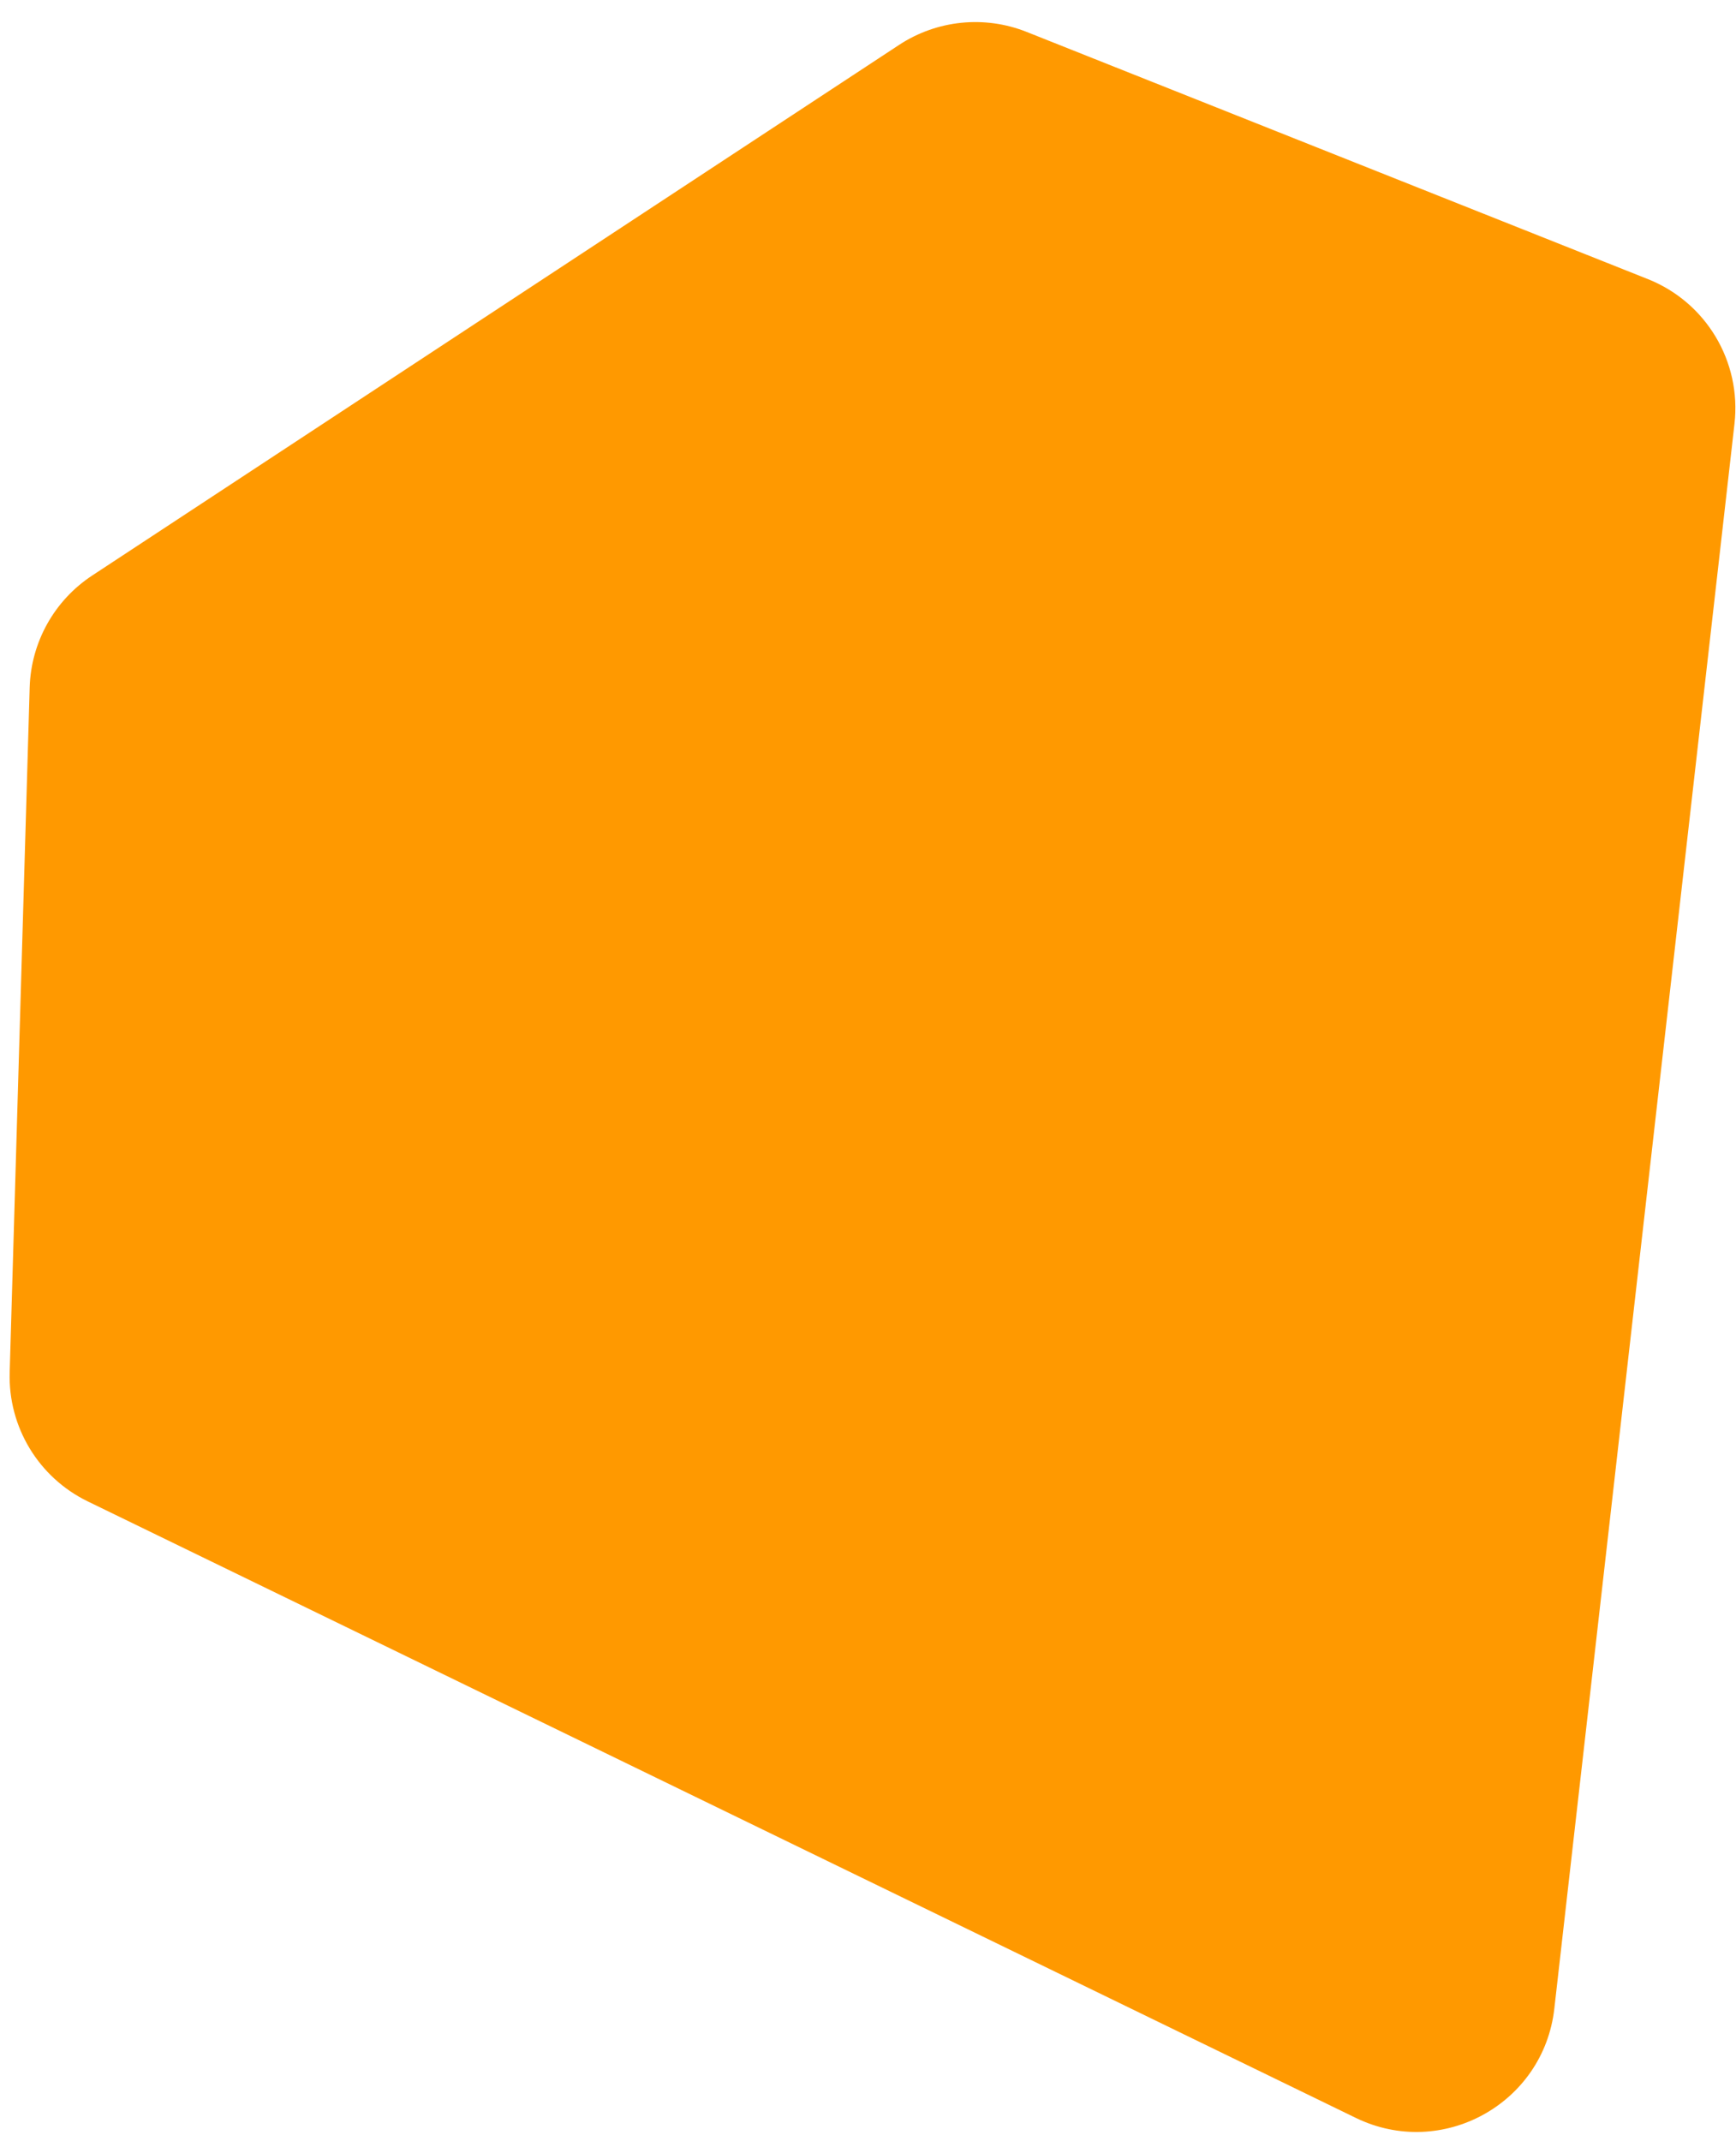<svg width="73" height="90" viewBox="0 0 73 90" fill="none" xmlns="http://www.w3.org/2000/svg">
<path d="M43.17 1.341L69.295 11.732C71.742 12.706 73.234 15.197 72.936 17.814L65.36 84.434C64.905 88.434 60.633 90.783 57.012 89.023L3.689 63.109C1.624 62.105 0.34 59.985 0.407 57.69L1.248 28.898C1.304 26.994 2.285 25.238 3.876 24.192L37.808 1.887C39.4 0.841 41.401 0.638 43.17 1.341Z" fill="#FF9900"/>
</svg>
